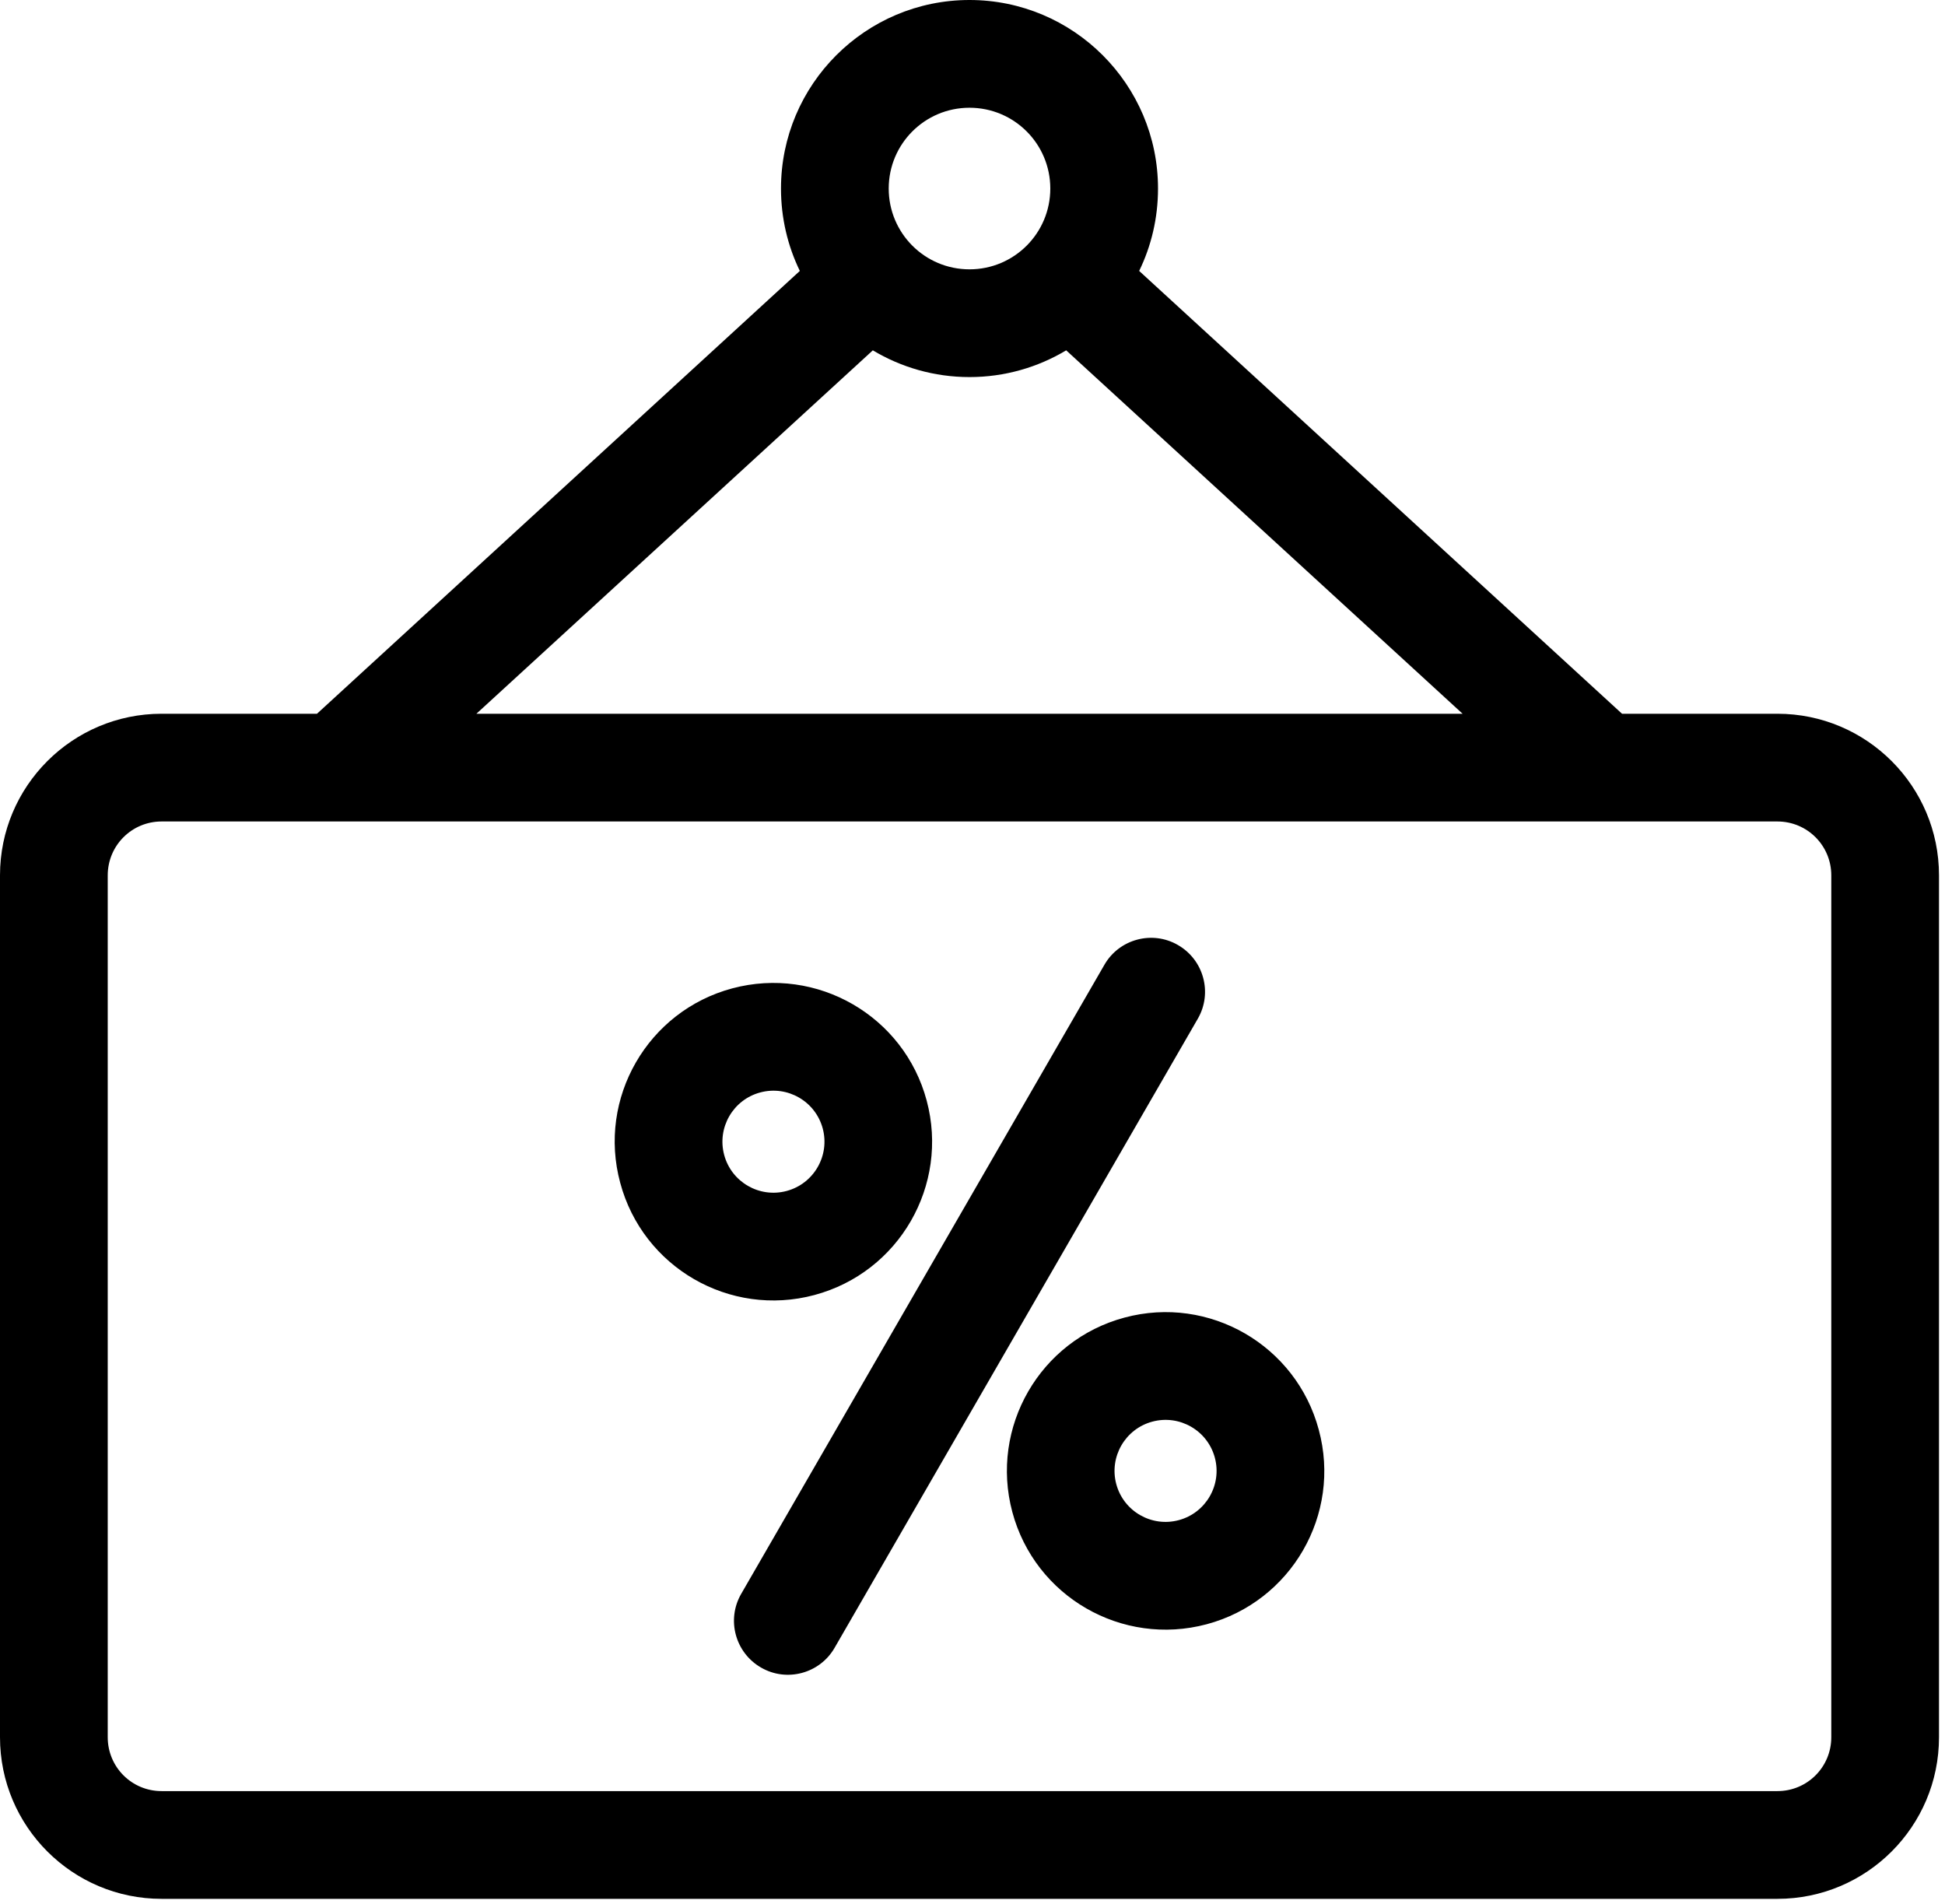 <svg width="142" height="139" viewBox="0 0 142 139" fill="none" xmlns="http://www.w3.org/2000/svg">
<path fill-rule="evenodd" clip-rule="evenodd" d="M58.394 19.777L23.142 52.103H11.797C5.289 52.103 0 57.384 0 63.9C0 78.252 0 112.463 0 126.816C0 133.332 5.289 138.613 11.797 138.613H129.765C136.273 138.613 141.562 133.332 141.562 126.816C141.562 112.463 141.562 78.252 141.562 63.9C141.562 57.384 136.273 52.103 129.765 52.103H118.421L83.168 19.777C84.053 17.959 84.544 15.918 84.544 13.763C84.544 6.168 78.37 0 70.781 0C63.192 0 57.018 6.168 57.018 13.763C57.018 15.918 57.51 17.959 58.394 19.777ZM133.698 63.9C133.698 78.252 133.698 112.463 133.698 126.816C133.698 128.989 131.948 130.748 129.765 130.748H11.797C9.614 130.748 7.865 128.989 7.865 126.816C7.865 112.463 7.865 78.252 7.865 63.9C7.865 61.727 9.614 59.967 11.797 59.967H129.765C131.948 59.967 133.698 61.727 133.698 63.9ZM60.931 120.29L87.454 74.357C88.535 72.478 87.886 70.071 85.999 68.986C84.131 67.901 81.713 68.546 80.632 70.425L54.108 116.358C53.027 118.238 53.676 120.644 55.563 121.73C57.431 122.815 59.849 122.17 60.931 120.29ZM82.106 96.18C75.913 97.835 72.256 104.196 73.907 110.373C75.559 116.549 81.91 120.222 88.103 118.566C94.277 116.911 97.953 110.552 96.282 104.375C94.63 98.197 88.28 94.524 82.106 96.18ZM84.131 103.777C86.117 103.244 88.162 104.424 88.693 106.409C89.224 108.395 88.044 110.438 86.058 110.969C84.072 111.502 82.027 110.322 81.496 108.336C80.966 106.352 82.145 104.308 84.131 103.777ZM53.459 72.15C47.286 73.805 43.609 80.163 45.28 86.341C46.932 92.519 53.282 96.191 59.456 94.536C65.65 92.88 69.307 86.52 67.655 80.342C66.004 74.167 59.653 70.494 53.459 72.15ZM55.504 79.747C57.49 79.214 59.535 80.394 60.066 82.379C60.597 84.363 59.417 86.408 57.431 86.939C55.445 87.472 53.4 86.292 52.87 84.306C52.339 82.32 53.518 80.278 55.504 79.747ZM63.723 25.574L34.781 52.103H106.781L77.84 25.574C75.775 26.812 73.357 27.526 70.781 27.526C68.206 27.526 65.787 26.812 63.723 25.574ZM70.781 7.865C74.045 7.865 76.68 10.507 76.68 13.763C76.68 17.019 74.045 19.661 70.781 19.661C67.517 19.661 64.883 17.019 64.883 13.763C64.883 10.507 67.517 7.865 70.781 7.865Z" fill="black"/>
</svg>
